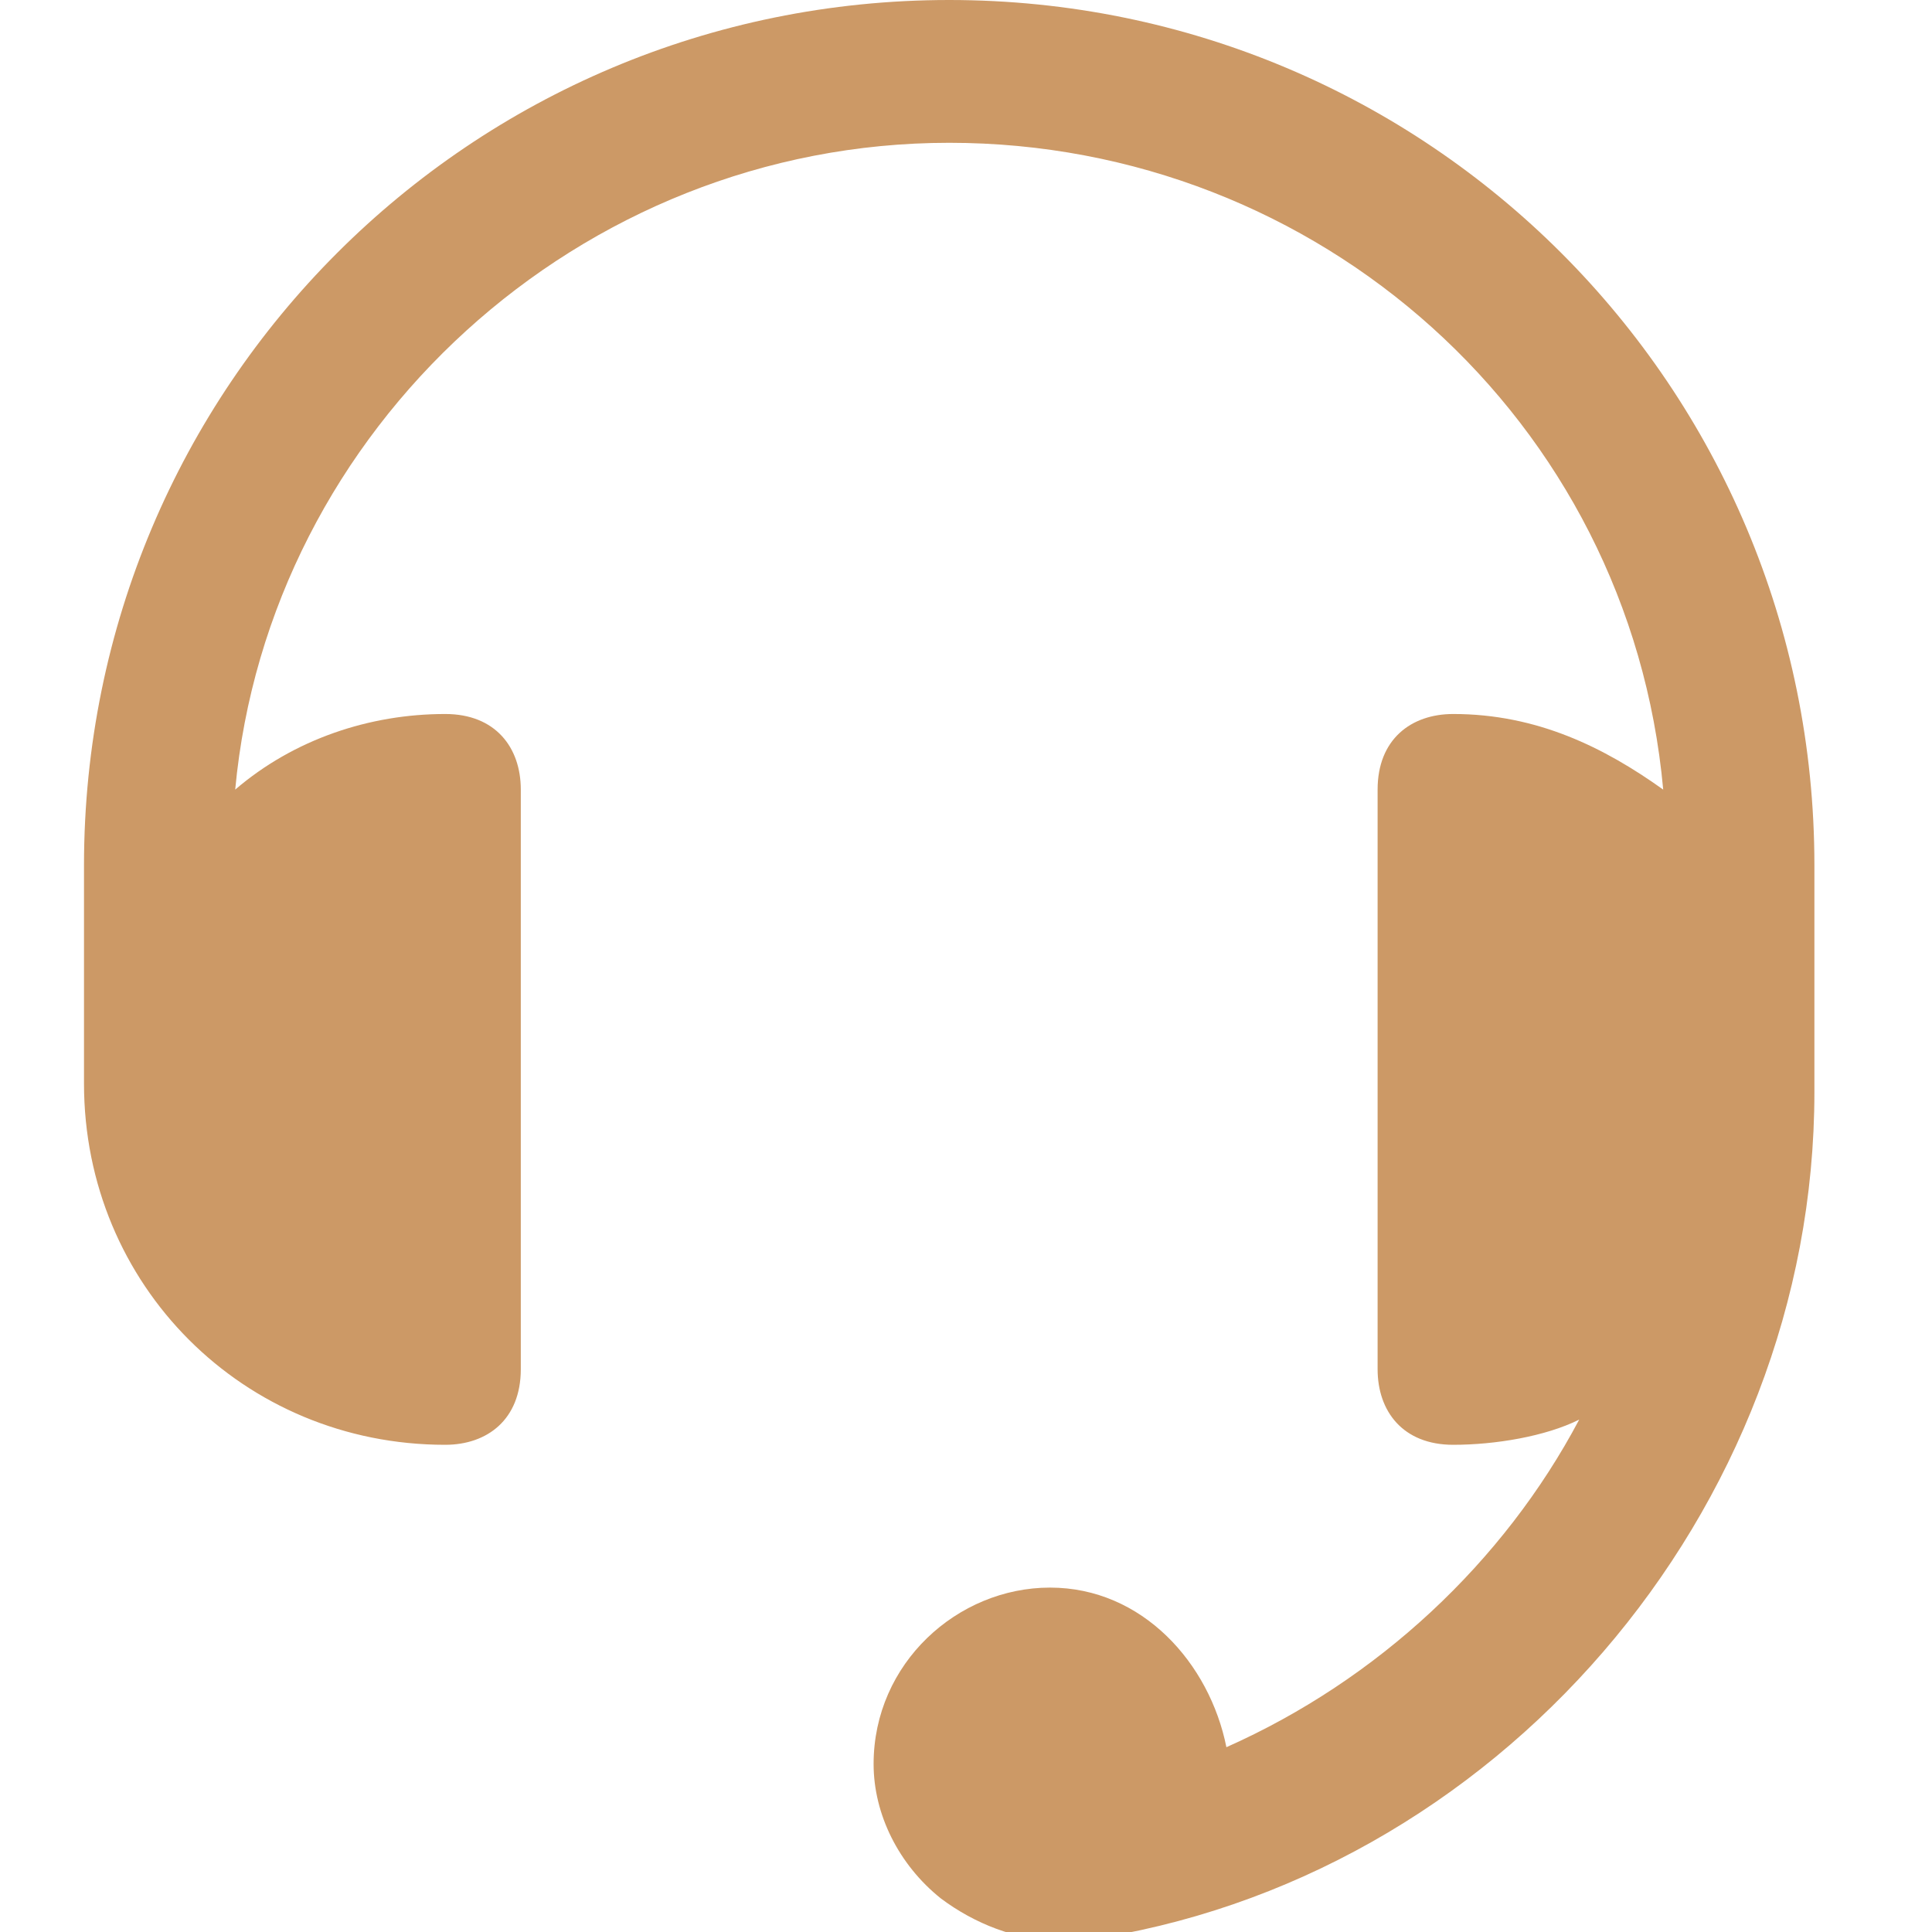 <?xml version="1.0" encoding="utf-8"?>
<!-- Generator: Adobe Illustrator 16.0.0, SVG Export Plug-In . SVG Version: 6.00 Build 0)  -->
<!DOCTYPE svg PUBLIC "-//W3C//DTD SVG 1.1//EN" "http://www.w3.org/Graphics/SVG/1.1/DTD/svg11.dtd">
<svg version="1.1" id="Icons" xmlns="http://www.w3.org/2000/svg" xmlns:xlink="http://www.w3.org/1999/xlink" x="0px" y="0px"
	 width="23px" height="23px" viewBox="0 0 23 23" enable-background="new 0 0 23 23" xml:space="preserve">
<path fill="#CC9966" d="M11.3,0C5.6,0,1,4.6,1,10.3v2.6c0,2.4,1.9,4.3,4.3,4.3c0.5,0,0.9-0.3,0.9-0.9V9.4c0-0.5-0.3-0.9-0.9-0.9
	c-0.9,0-1.8,0.3-2.5,0.9c0.4-4.3,4.1-7.7,8.5-7.7c4.4,0,8.1,3.3,8.5,7.7c-0.7-0.5-1.5-0.9-2.5-0.9c-0.5,0-0.9,0.3-0.9,0.9v6.9
	c0,0.5,0.3,0.9,0.9,0.9c0.5,0,1.1-0.1,1.5-0.3c-0.9,1.7-2.4,3.1-4.2,3.9c-0.2-1-1-1.9-2.1-1.9c-1.1,0-2.1,0.9-2.1,2.1
	c0,0.6,0.3,1.2,0.8,1.6c0.4,0.3,0.9,0.5,1.4,0.5c0.1,0,0.3,0,0.3,0c4.9-0.7,8.7-5.1,8.7-10.1v-2.7C21.6,4.6,17,0,11.3,0z"/>
</svg>
